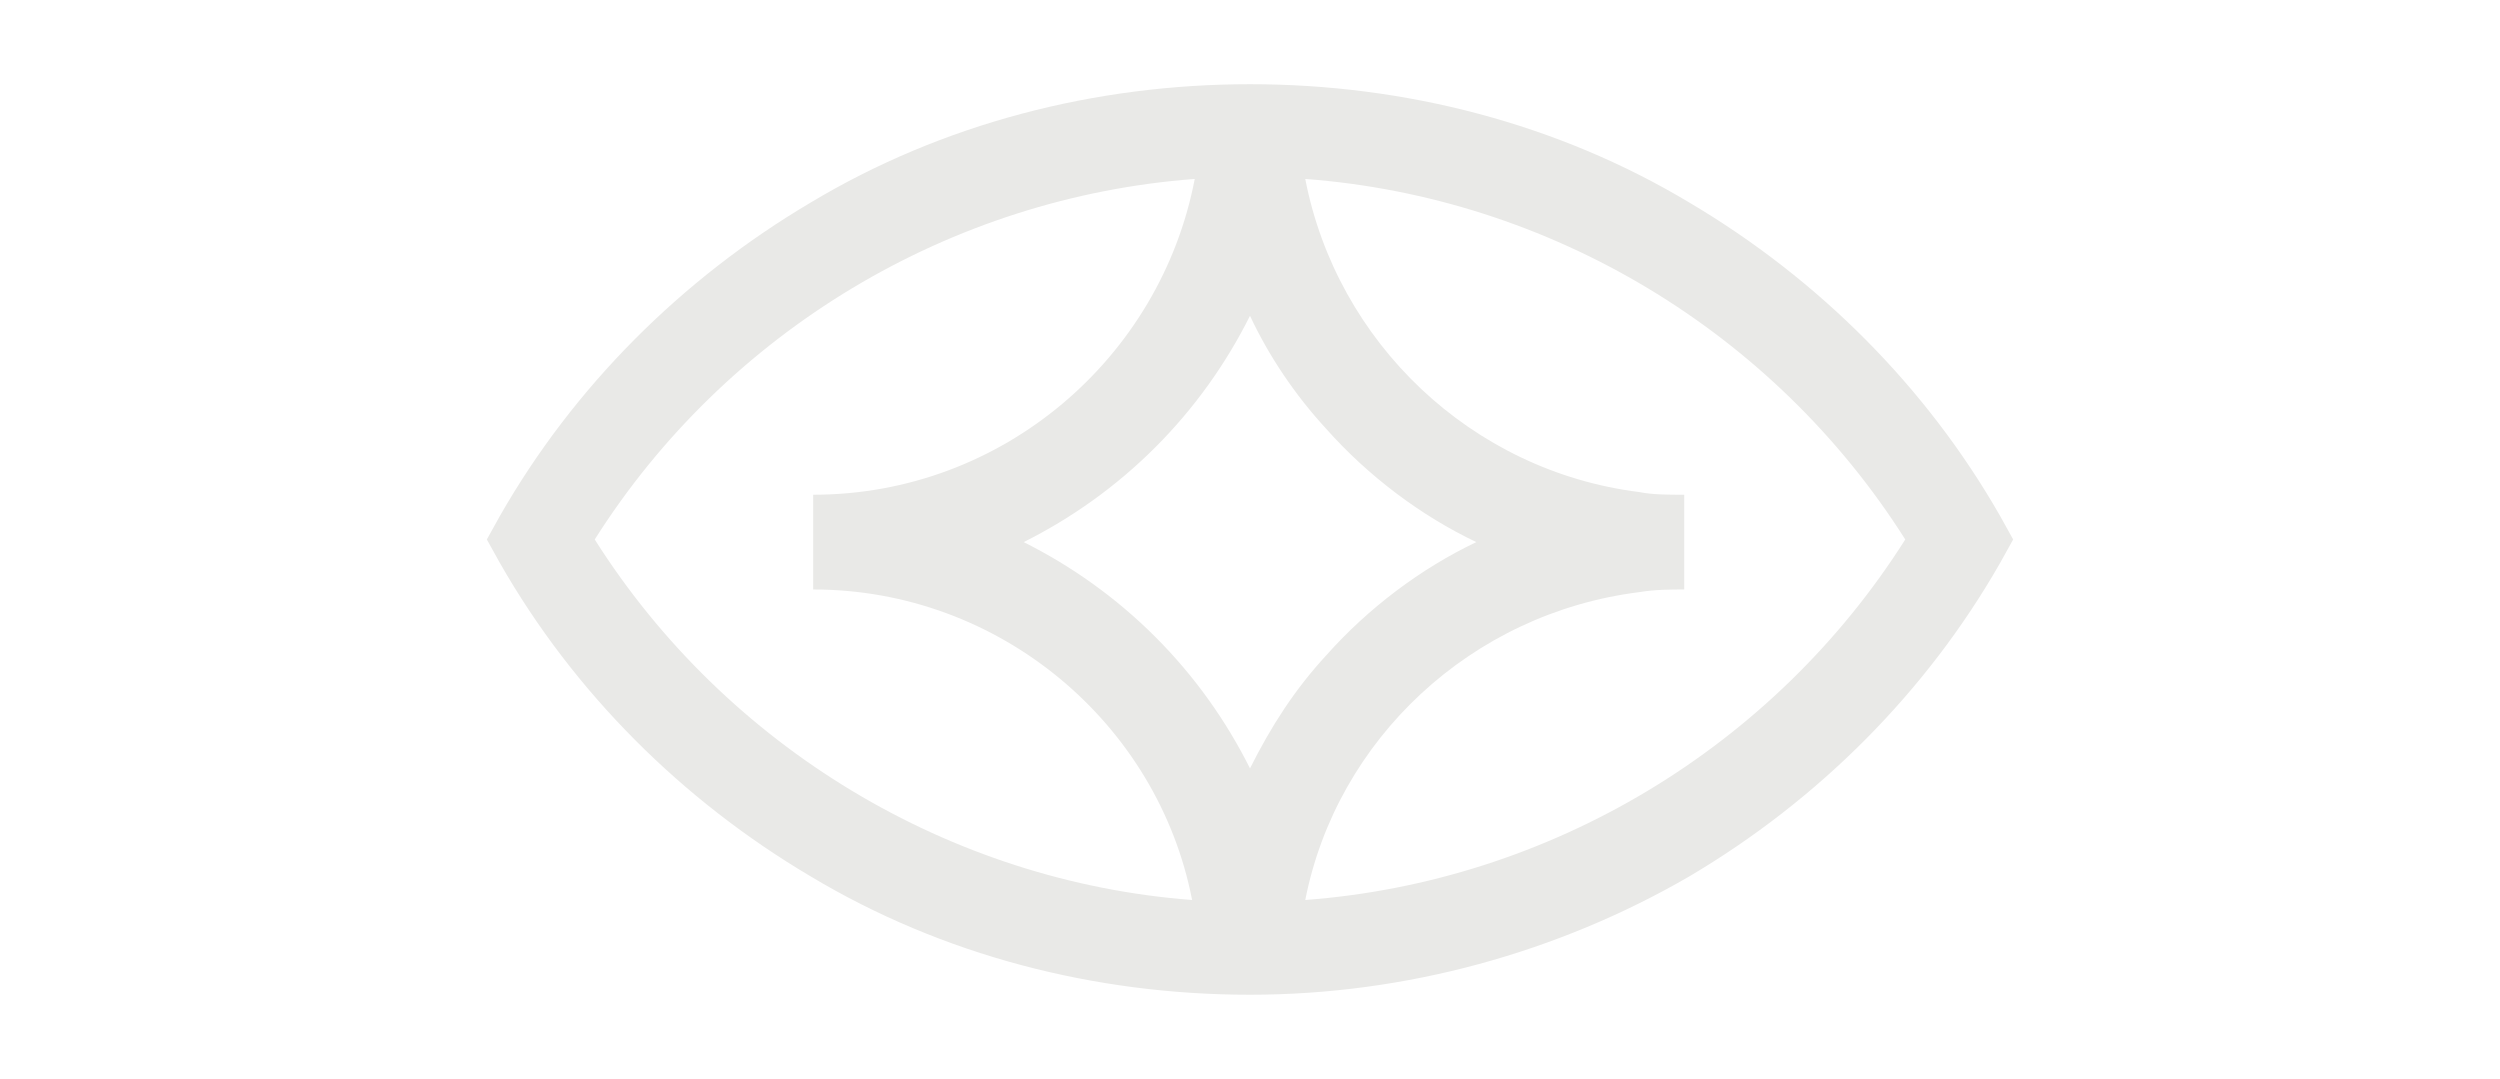 <?xml version="1.0" encoding="utf-8"?>
<!-- Generator: Adobe Illustrator 27.4.0, SVG Export Plug-In . SVG Version: 6.00 Build 0)  -->
<svg version="1.1" id="Layer_1" xmlns="http://www.w3.org/2000/svg" xmlns:xlink="http://www.w3.org/1999/xlink" x="0px" y="0px"
	 viewBox="0 0 95 41" style="enable-background:new 0 0 95 41;" xml:space="preserve">
<style type="text/css">
	.st0{fill:#E9E9E7;}
</style>
<g id="Layer_1-2">
	<path class="st0" d="M76,19.6c-2.8-4.9-6.9-9-11.8-11.9c-5-3-10.8-4.5-16.7-4.5S35.8,4.7,30.8,7.7c-4.9,2.9-9,7-11.8,11.9l-0.5,0.9
		l0.5,0.9c2.8,4.9,6.9,9,11.8,11.9c5,3,10.8,4.5,16.7,4.5s11.7-1.6,16.7-4.5c4.9-2.9,9-7,11.8-11.9l0.5-0.9L76,19.6L76,19.6z
		 M47.5,12c0.7,1.5,1.7,3,2.9,4.3c1.6,1.8,3.6,3.3,5.7,4.3c-2.1,1-4.1,2.5-5.7,4.3c-1.2,1.3-2.1,2.7-2.9,4.3c-0.9-1.8-2.1-3.5-3.6-5
		c-1.5-1.5-3.2-2.7-5-3.6c1.8-0.9,3.5-2.1,5-3.6C45.4,15.5,46.6,13.8,47.5,12z M22.6,20.5c5-7.9,13.5-13,22.8-13.7
		c-1.3,6.8-7.3,12-14.5,12v3.6c7.1,0,13.1,5.1,14.4,11.8C36.1,33.5,27.6,28.4,22.6,20.5L22.6,20.5z M49.6,34.2
		c1.2-6.1,6.3-10.9,12.7-11.7c0.6-0.1,1.2-0.1,1.7-0.1v-3.6c-0.6,0-1.2,0-1.7-0.1h0C55.9,17.9,50.8,13,49.6,6.8
		c9.3,0.7,17.8,5.8,22.8,13.7C67.4,28.4,58.9,33.5,49.6,34.2L49.6,34.2z"/>
</g>
</svg>
